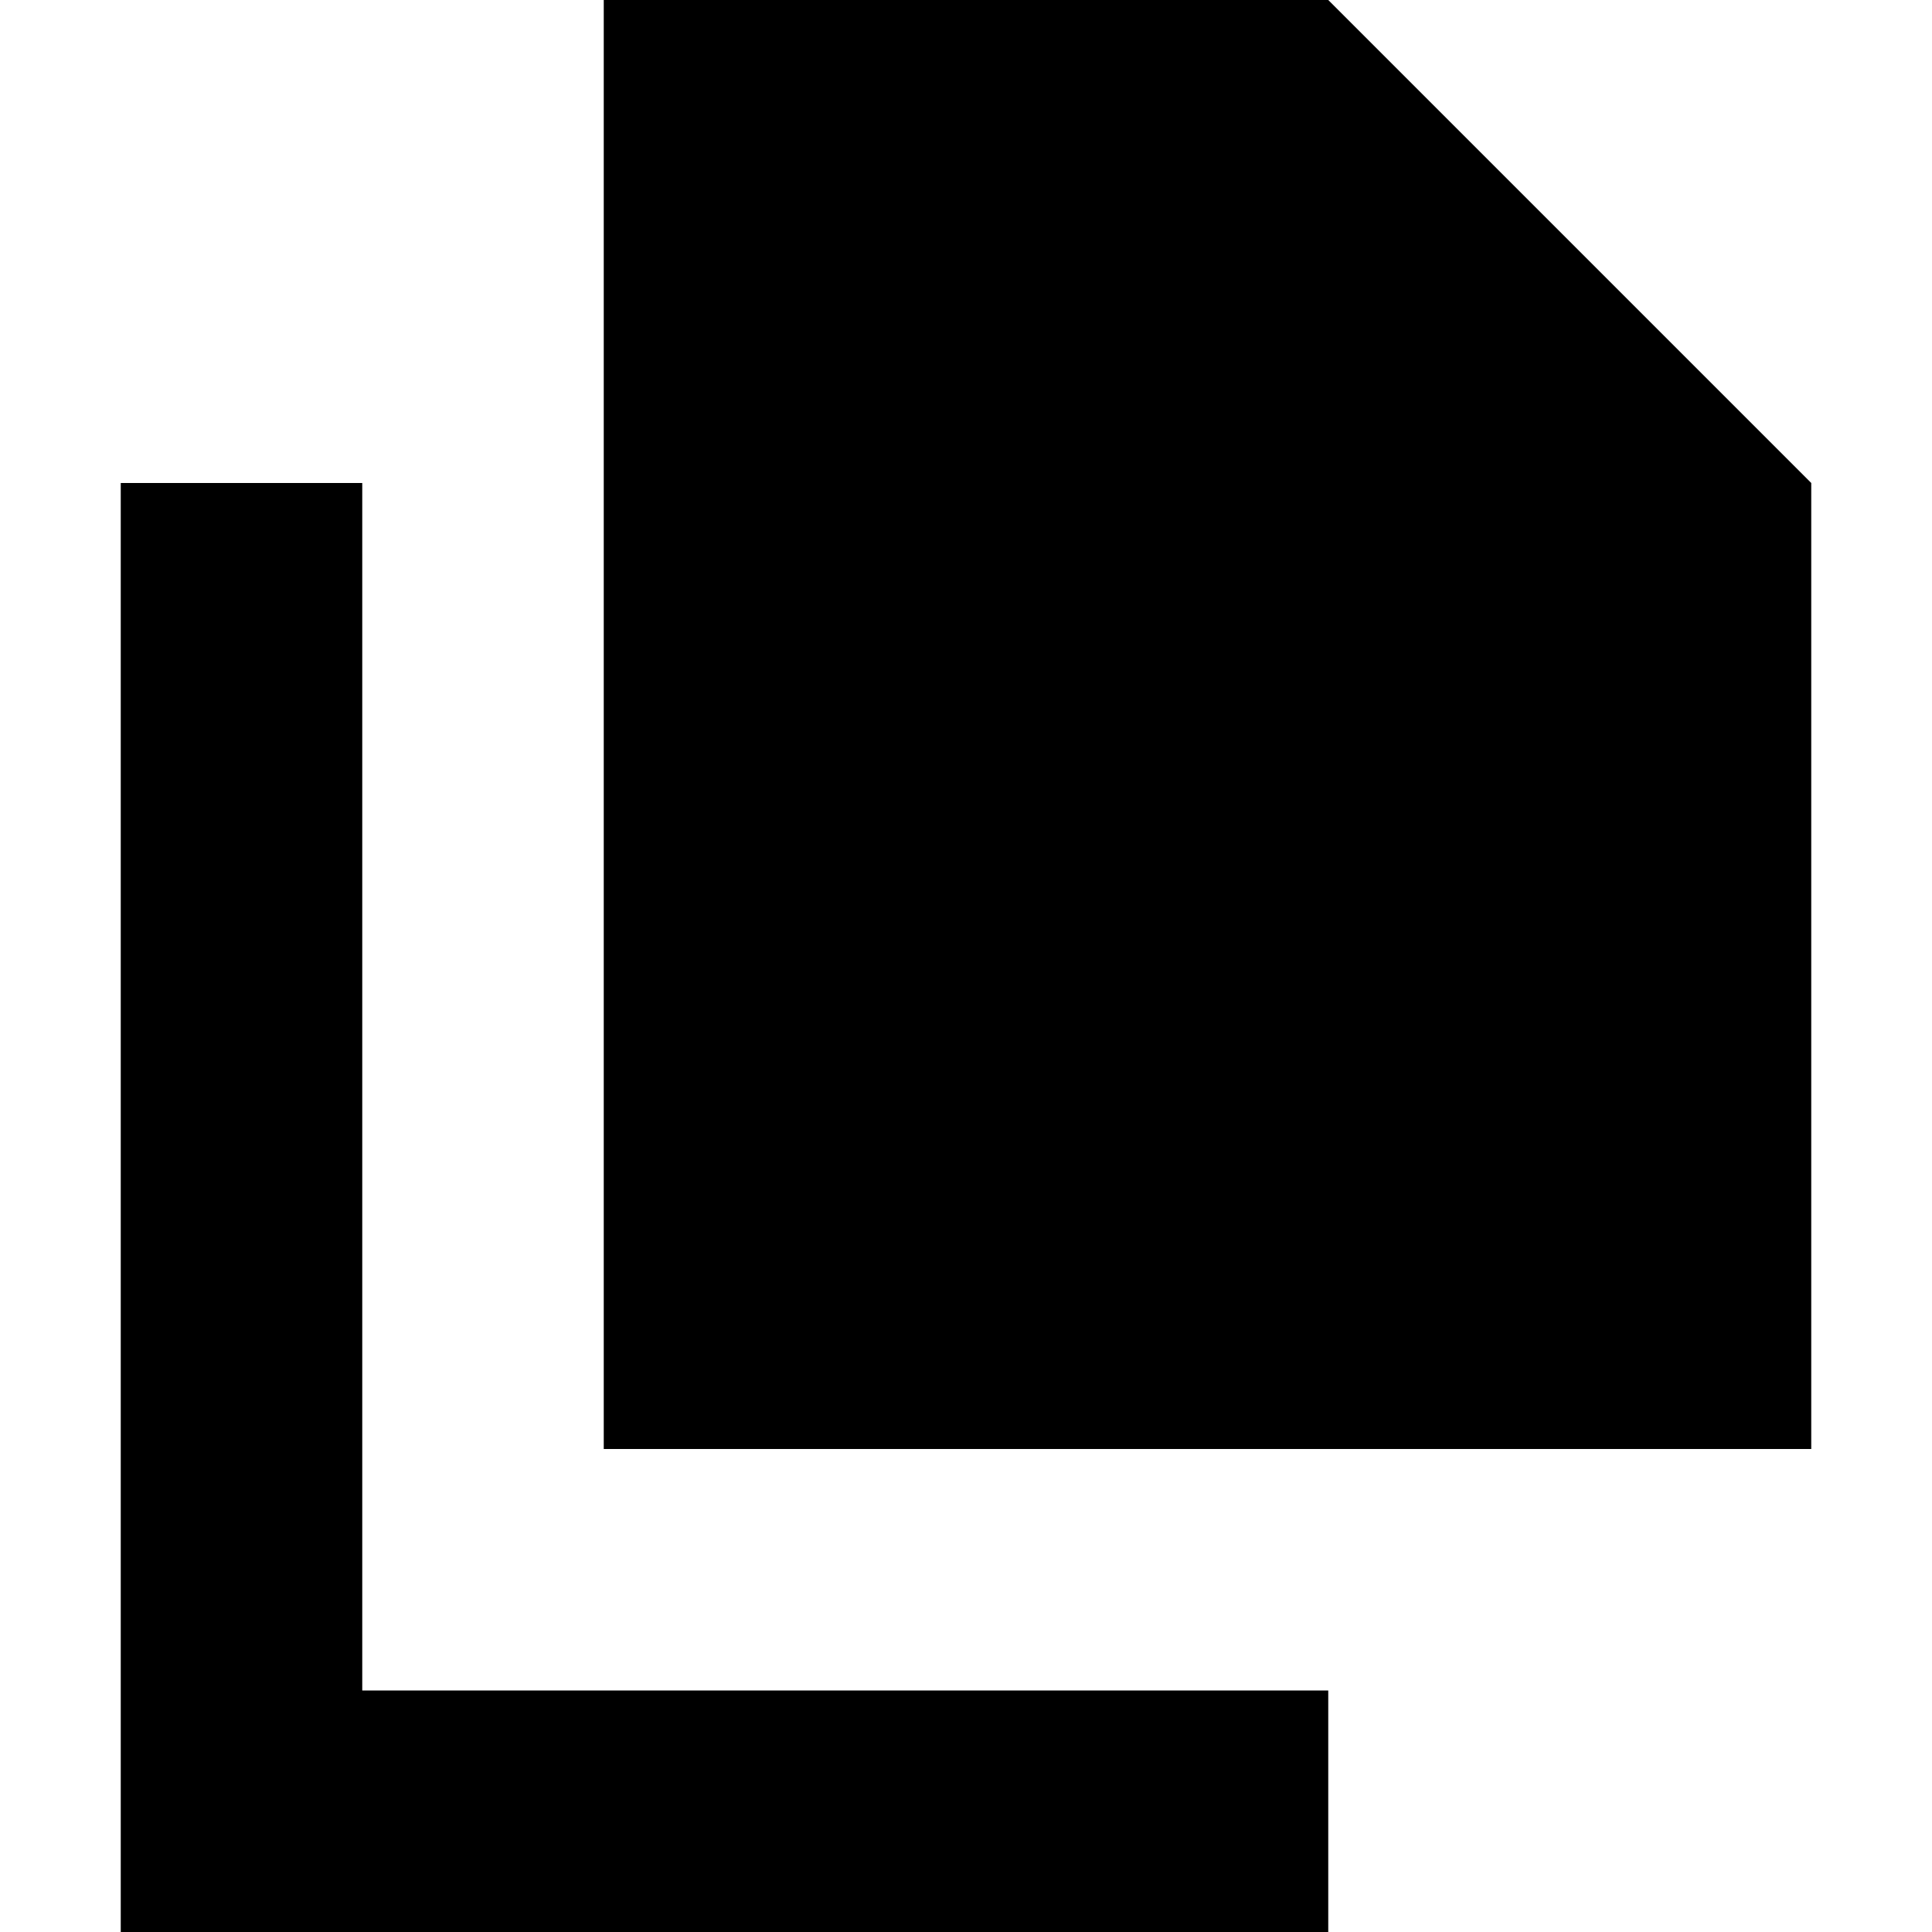 <?xml version="1.0" encoding="utf-8"?><!-- Uploaded to: SVG Repo, www.svgrepo.com, Generator: SVG Repo Mixer Tools -->
<svg width="800px" height="800px" viewBox="0 0 16 16" fill="none" xmlns="http://www.w3.org/2000/svg">
<path d="M11 0H5V12H15V4L11 0Z" fill="#000000"/>
<path d="M1 4V16H11V14H3V4H1Z" fill="#000000"/>
</svg>